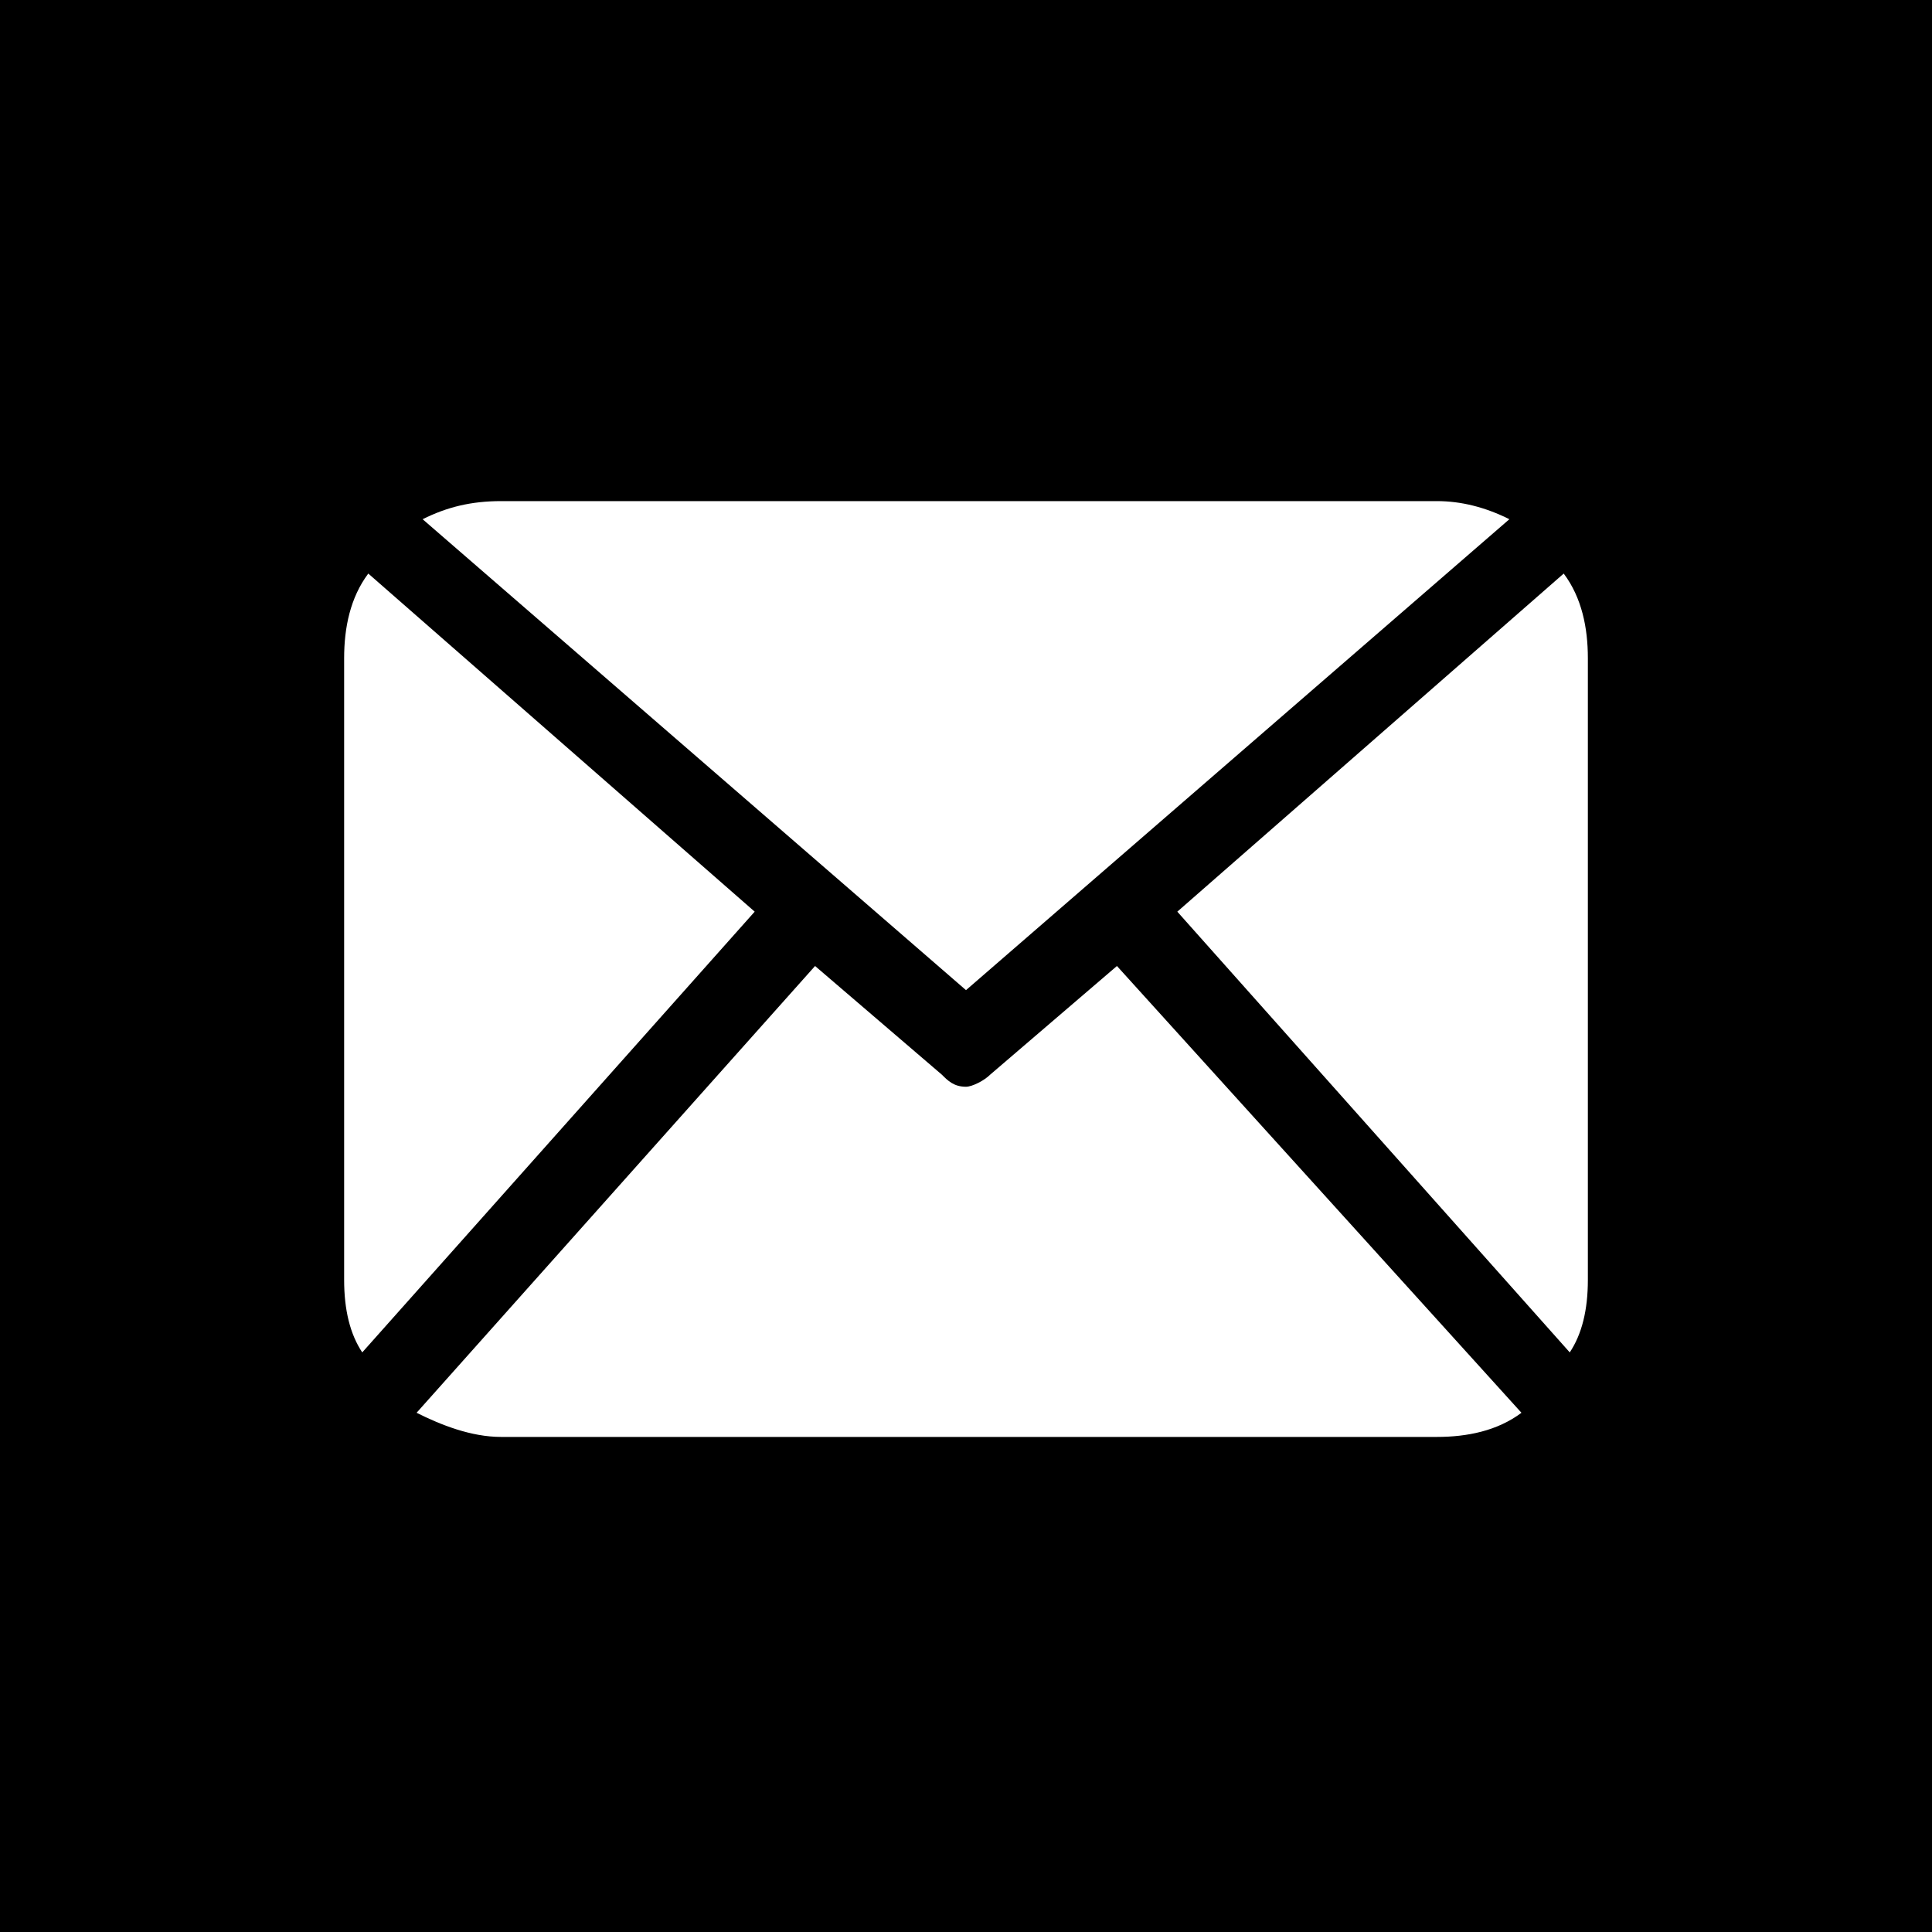 <svg version="1.1" id="Calque_1" xmlns="http://www.w3.org/2000/svg" xmlns:xlink="http://www.w3.org/1999/xlink" x="0" y="0" viewBox="0 0 32 32" xml:space="preserve" enable-background="new 0 0 32 32"><style type="text/css">.st0{fill:#fff}</style><rect width="32" height="32"/><path class="st0" d="M26.3,21.2c0,0.5-0.1,0.9-0.3,1.2l-6.5-7.3l6.4-5.6c0.3,0.4,0.4,0.9,0.4,1.4V21.2L26.3,21.2z M16,16.4l9-7.8 c-0.4-0.2-0.8-0.3-1.2-0.3H8.3C7.8,8.3,7.4,8.4,7,8.6L16,16.4z M18.5,16l-2.1,1.8c-0.1,0.1-0.3,0.2-0.4,0.2c-0.2,0-0.3-0.1-0.4-0.2 L13.5,16l-6.6,7.4c0.4,0.2,0.9,0.4,1.4,0.4h15.5c0.5,0,1-0.1,1.4-0.4L18.5,16z M6.1,9.5c-0.3,0.4-0.4,0.9-0.4,1.4v10.3 c0,0.5,0.1,0.9,0.3,1.2l6.5-7.3L6.1,9.5z"/></svg>